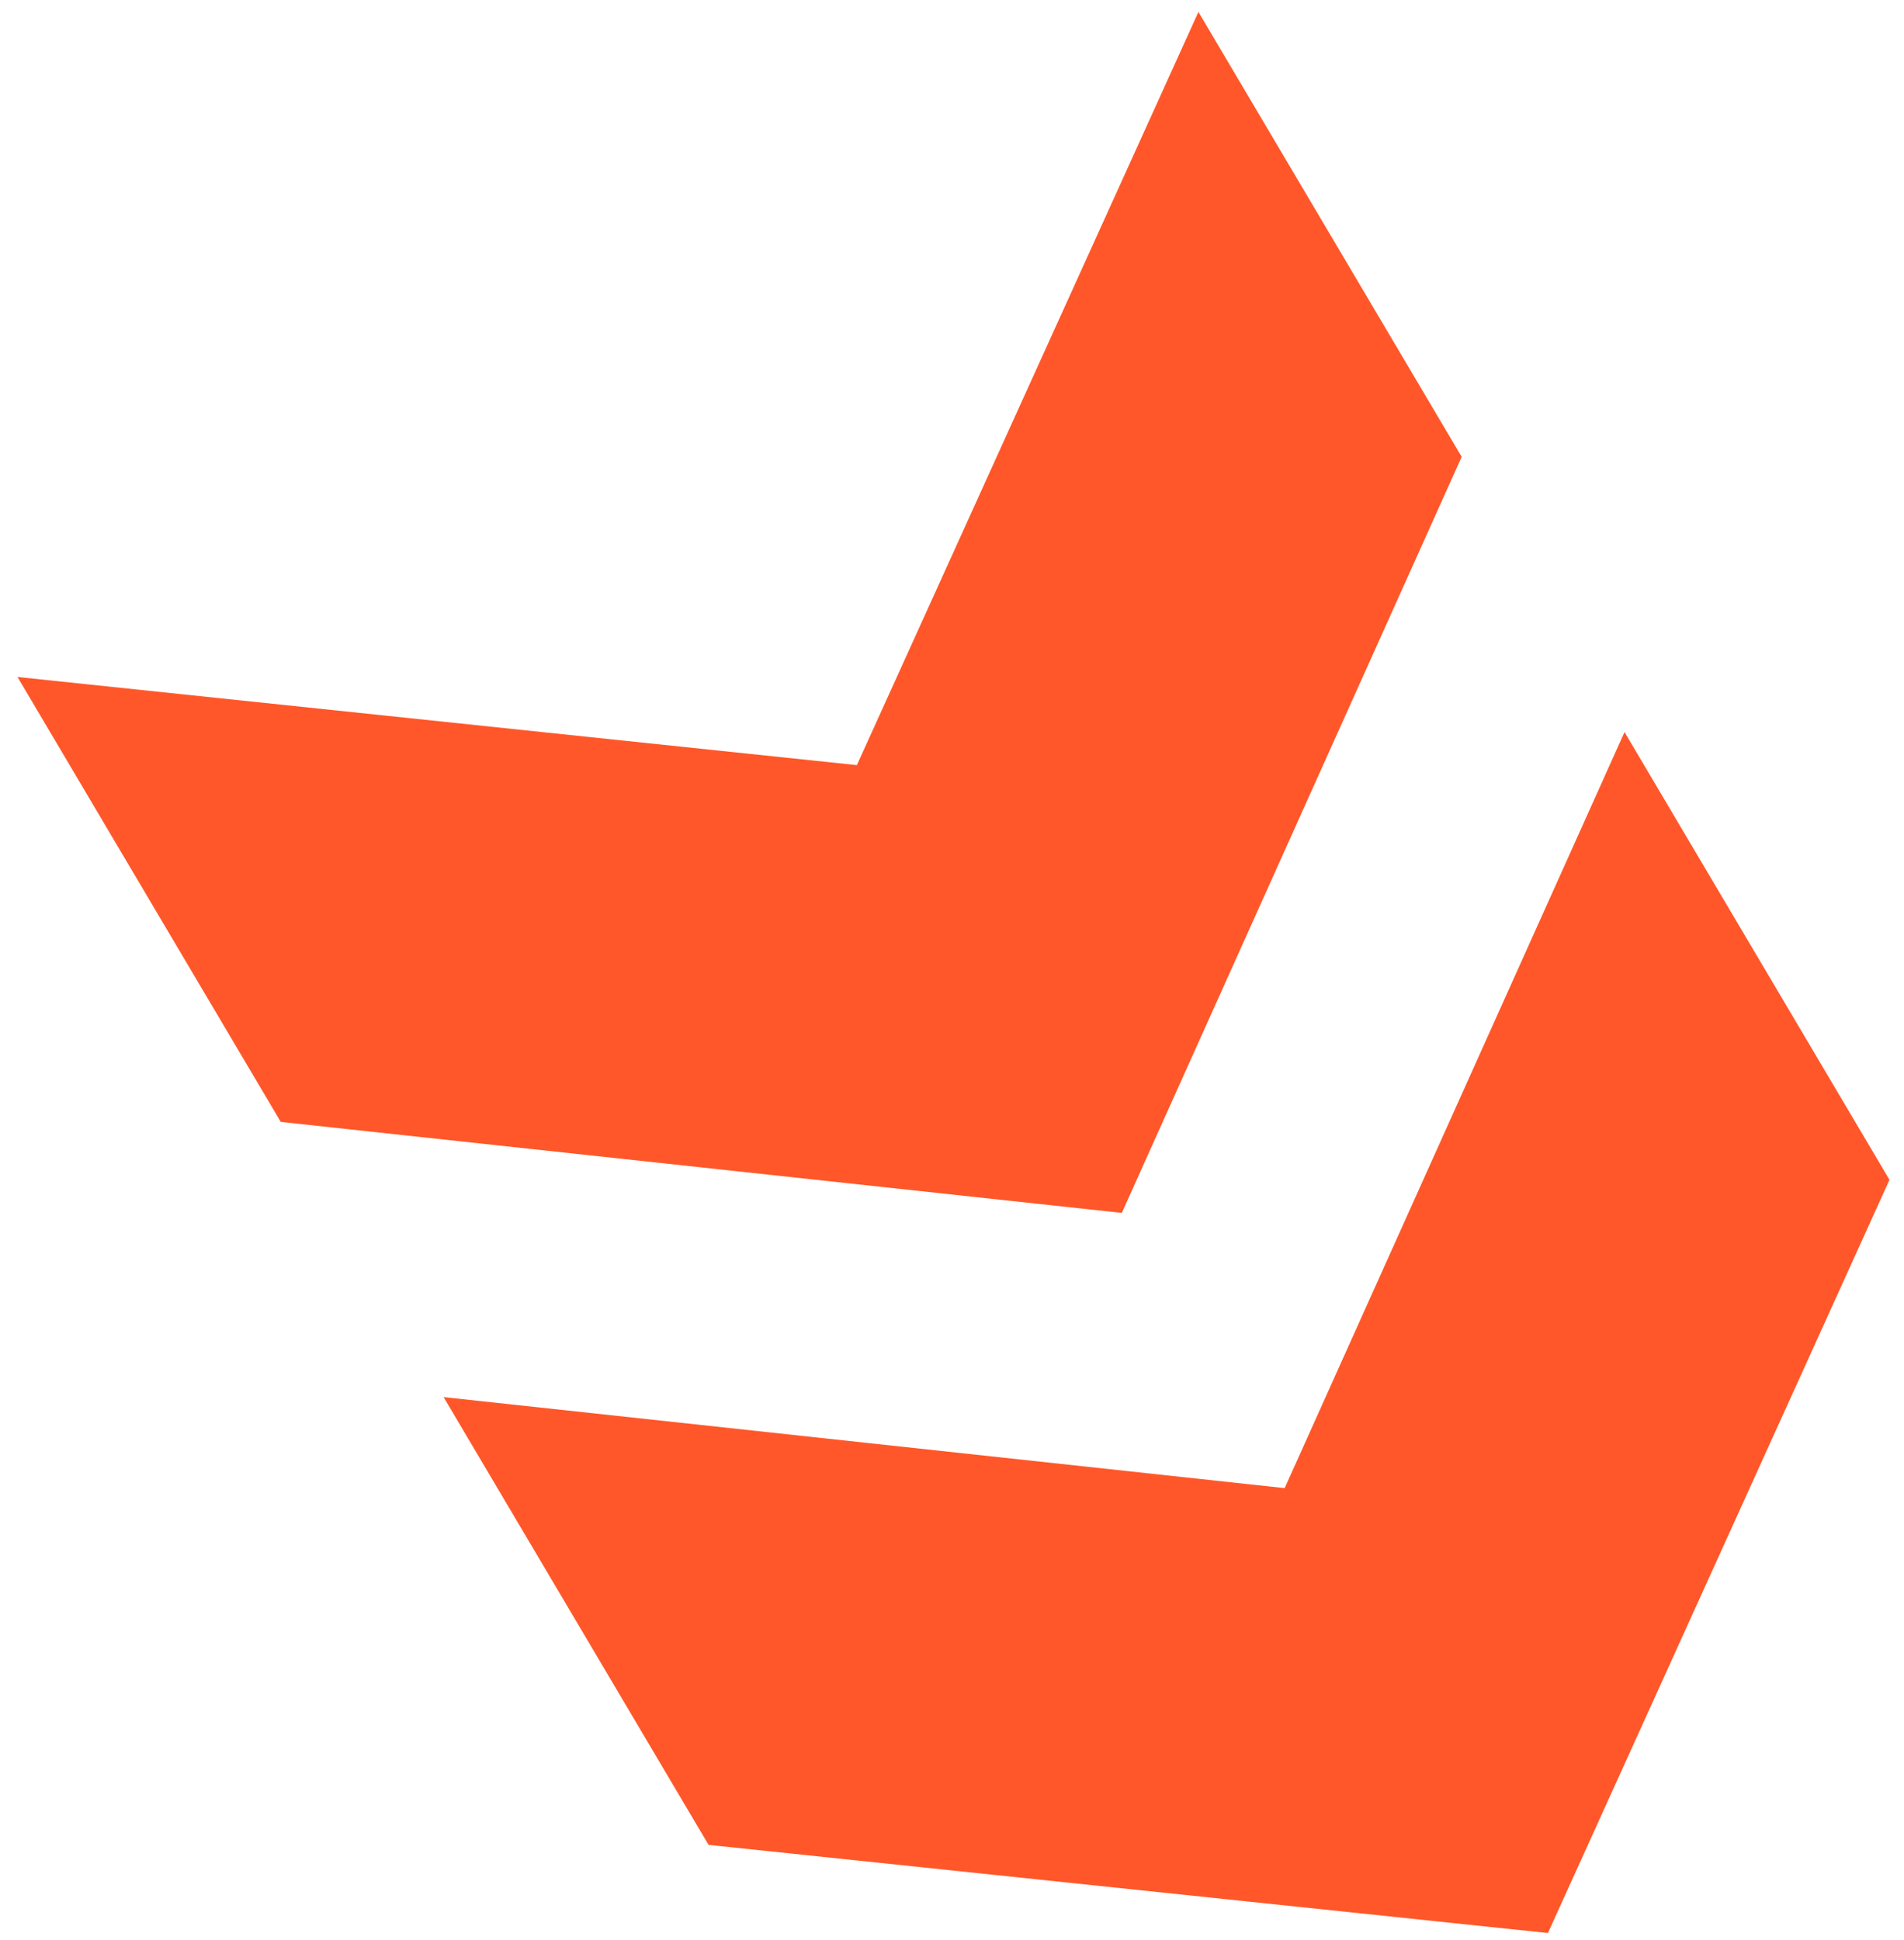 <svg width="106" height="108" viewBox="0 0 106 108" fill="none" xmlns="http://www.w3.org/2000/svg">
<path d="M39.447 102.698L24.696 77.772L71.52 82.838L90.441 40.752L105.192 65.677L86.177 107.605L39.447 102.698ZM15.63 62.452L0.974 37.685L47.704 42.592L66.719 0.664L81.375 25.431L62.454 67.518L15.63 62.452Z" fill="#FF5729"/>
</svg>
